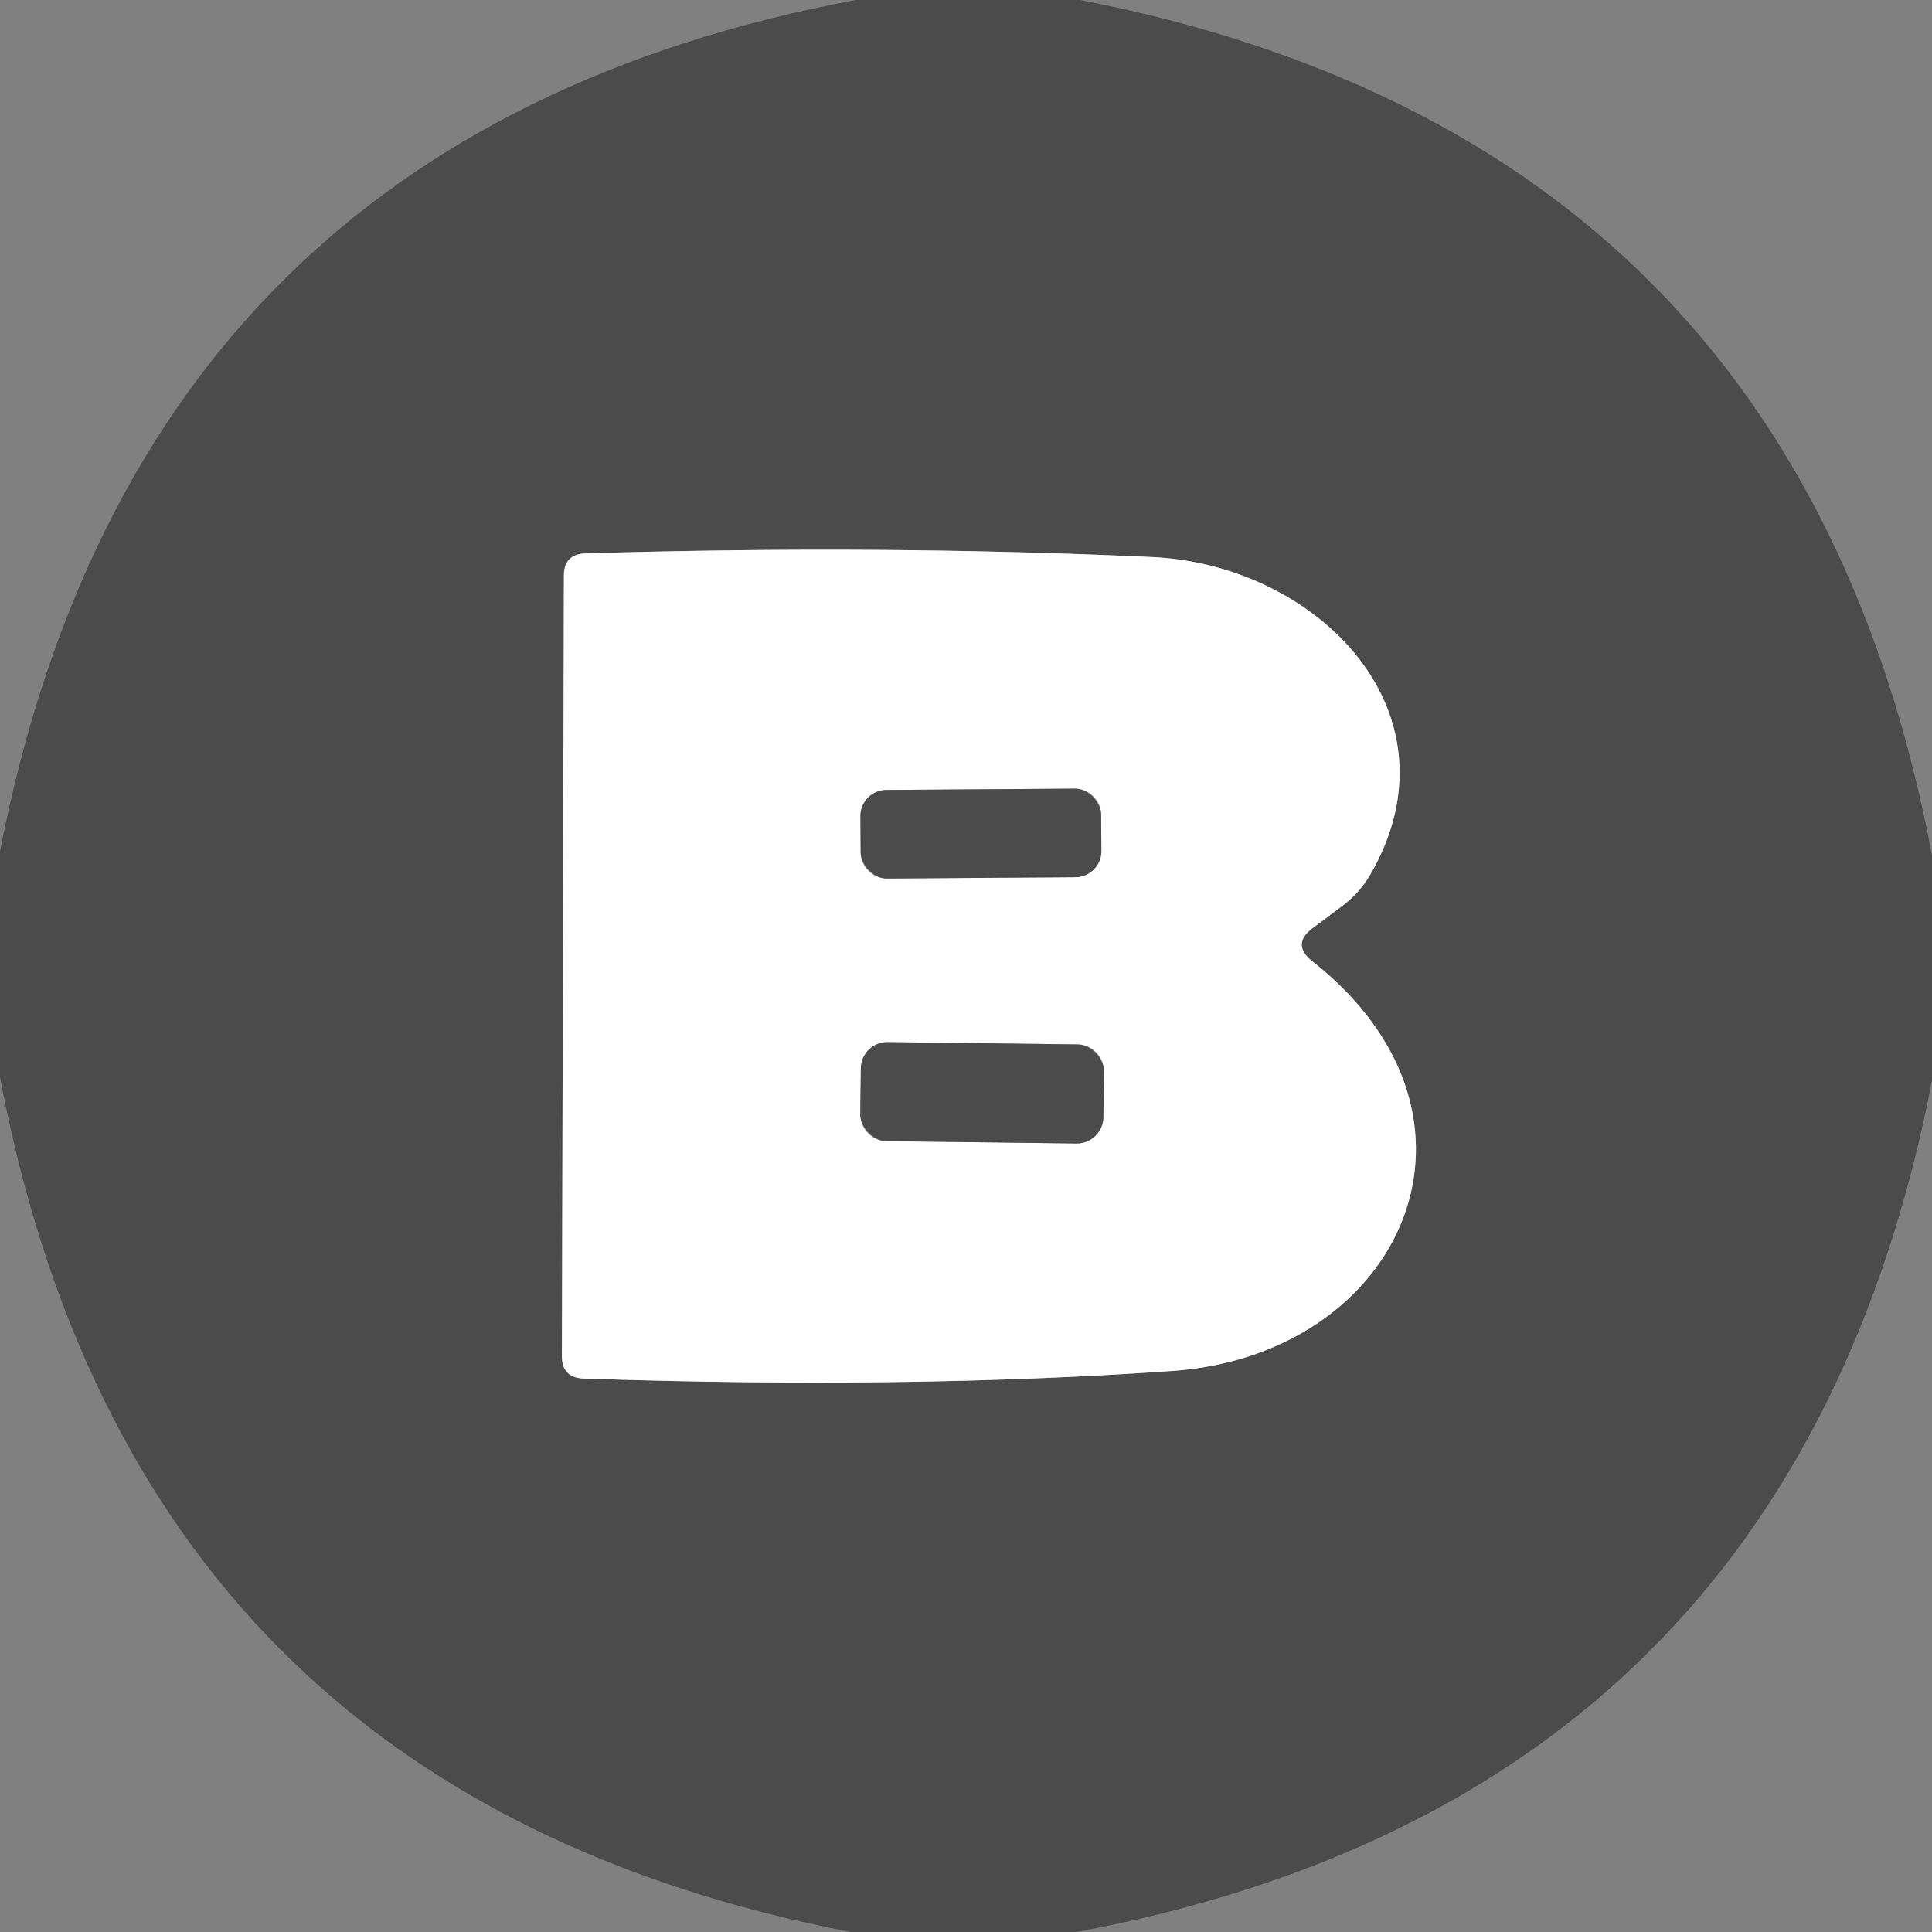 <?xml version="1.0" encoding="UTF-8" standalone="no"?>
<!DOCTYPE svg PUBLIC "-//W3C//DTD SVG 1.1//EN" "http://www.w3.org/Graphics/SVG/1.1/DTD/svg11.dtd">
<svg xmlns="http://www.w3.org/2000/svg" version="1.1" viewBox="0.00 0.00 48.00 48.00">
<rect x="0.00" y="0.00" width="48.00" height="48.00" fill="#808080" stroke="none"/>
<g stroke-width="2.00" fill="none" stroke-linecap="butt">
<path stroke="#a5a5a5" vector-effect="non-scaling-stroke" d="
  M 32.61 23.06
  L 33.32 22.53
  Q 33.77 22.20 34.05 21.72
  C 36.36 17.71 32.75 14.03 28.62 13.84
  Q 21.85 13.53 14.54 13.75
  Q 14.01 13.77 14.01 14.30
  L 13.96 33.69
  Q 13.96 34.23 14.50 34.25
  Q 22.57 34.52 29.14 34.06
  C 34.86 33.65 37.52 27.75 32.60 23.88
  Q 32.08 23.46 32.61 23.06"
/>
<path stroke="#a5a5a5" vector-effect="non-scaling-stroke" d="
  M 27.357 20.239
  A 0.65 0.65 0.0 0 0 26.702 19.594
  L 22.022 19.626
  A 0.65 0.65 0.0 0 0 21.377 20.281
  L 21.383 21.181
  A 0.65 0.65 0.0 0 0 22.038 21.826
  L 26.718 21.794
  A 0.65 0.65 0.0 0 0 27.363 21.139
  L 27.357 20.239"
/>
<path stroke="#a5a5a5" vector-effect="non-scaling-stroke" d="
  M 27.427 26.617
  A 0.66 0.66 0.0 0 0 26.775 25.949
  L 22.055 25.891
  A 0.66 0.66 0.0 0 0 21.387 26.543
  L 21.373 27.683
  A 0.66 0.66 0.0 0 0 22.025 28.351
  L 26.745 28.409
  A 0.66 0.66 0.0 0 0 27.413 27.757
  L 27.427 26.617"
/>
</g>
<path fill="#4b4b4b" d="
  M 21.26 0.00
  L 26.84 0.00
  Q 44.65 3.46 48.00 21.25
  L 48.00 26.85
  Q 44.54 44.67 26.75 48.00
  L 21.13 48.00
  Q 3.35 44.56 0.00 26.76
  L 0.00 21.15
  Q 3.46 3.34 21.26 0.00
  Z
  M 32.61 23.06
  L 33.32 22.53
  Q 33.77 22.20 34.05 21.72
  C 36.36 17.71 32.75 14.03 28.62 13.84
  Q 21.85 13.53 14.54 13.75
  Q 14.01 13.77 14.01 14.30
  L 13.96 33.69
  Q 13.96 34.23 14.50 34.25
  Q 22.57 34.52 29.14 34.06
  C 34.86 33.65 37.52 27.75 32.60 23.88
  Q 32.08 23.46 32.61 23.06
  Z"
/>
<path fill="#ffffff" d="
  M 32.60 23.88
  C 37.52 27.75 34.86 33.65 29.14 34.06
  Q 22.57 34.52 14.50 34.25
  Q 13.96 34.23 13.96 33.69
  L 14.01 14.30
  Q 14.01 13.77 14.54 13.75
  Q 21.85 13.53 28.62 13.84
  C 32.75 14.03 36.36 17.71 34.05 21.72
  Q 33.77 22.20 33.32 22.53
  L 32.61 23.06
  Q 32.08 23.46 32.60 23.88
  Z
  M 27.357 20.239
  A 0.65 0.65 0.0 0 0 26.702 19.594
  L 22.022 19.626
  A 0.65 0.65 0.0 0 0 21.377 20.281
  L 21.383 21.181
  A 0.65 0.65 0.0 0 0 22.038 21.826
  L 26.718 21.794
  A 0.65 0.65 0.0 0 0 27.363 21.139
  L 27.357 20.239
  Z
  M 27.427 26.617
  A 0.66 0.66 0.0 0 0 26.775 25.949
  L 22.055 25.891
  A 0.66 0.66 0.0 0 0 21.387 26.543
  L 21.373 27.683
  A 0.66 0.66 0.0 0 0 22.025 28.351
  L 26.745 28.409
  A 0.66 0.66 0.0 0 0 27.413 27.757
  L 27.427 26.617
  Z"
/>
<rect fill="#4b4b4b" x="-2.99" y="-1.10" transform="translate(24.37,20.71) rotate(-0.4)" width="5.98" height="2.20" rx="0.65"/>
<rect fill="#4b4b4b" x="-3.02" y="-1.23" transform="translate(24.40,27.15) rotate(0.7)" width="6.04" height="2.46" rx="0.66"/>
</svg>
